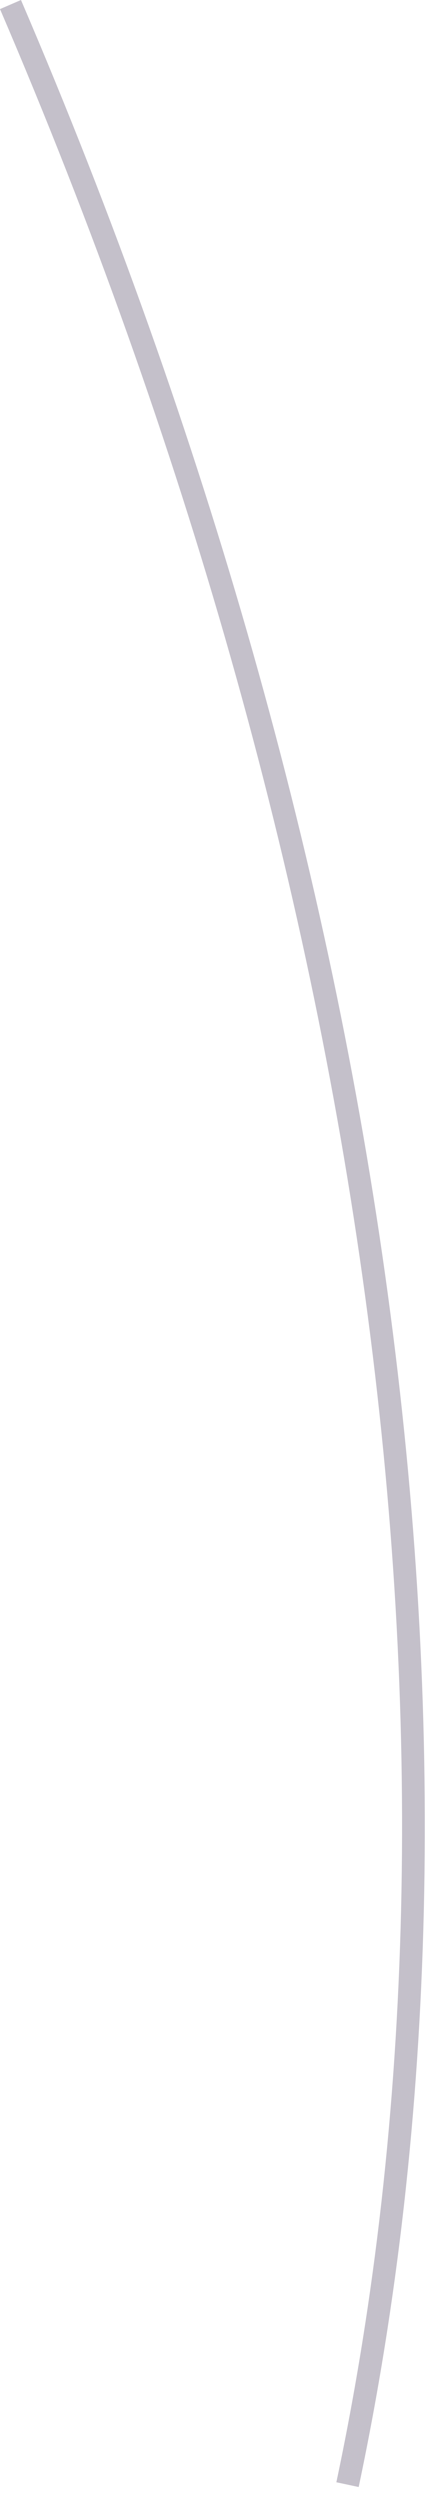 <?xml version="1.0" encoding="utf-8"?>
<svg xmlns="http://www.w3.org/2000/svg" fill="none" height="100%" overflow="visible" preserveAspectRatio="none" style="display: block;" viewBox="0 0 21 119" width="100%">
<path d="M16.02 118.144C23.363 83.428 17.669 41.612 0 0.433L0.999 0C18.753 41.395 24.47 83.428 17.08 118.385L16.008 118.156L16.02 118.144Z" fill="#392C4E" fill-opacity="0.3" id="Vector"/>
</svg>